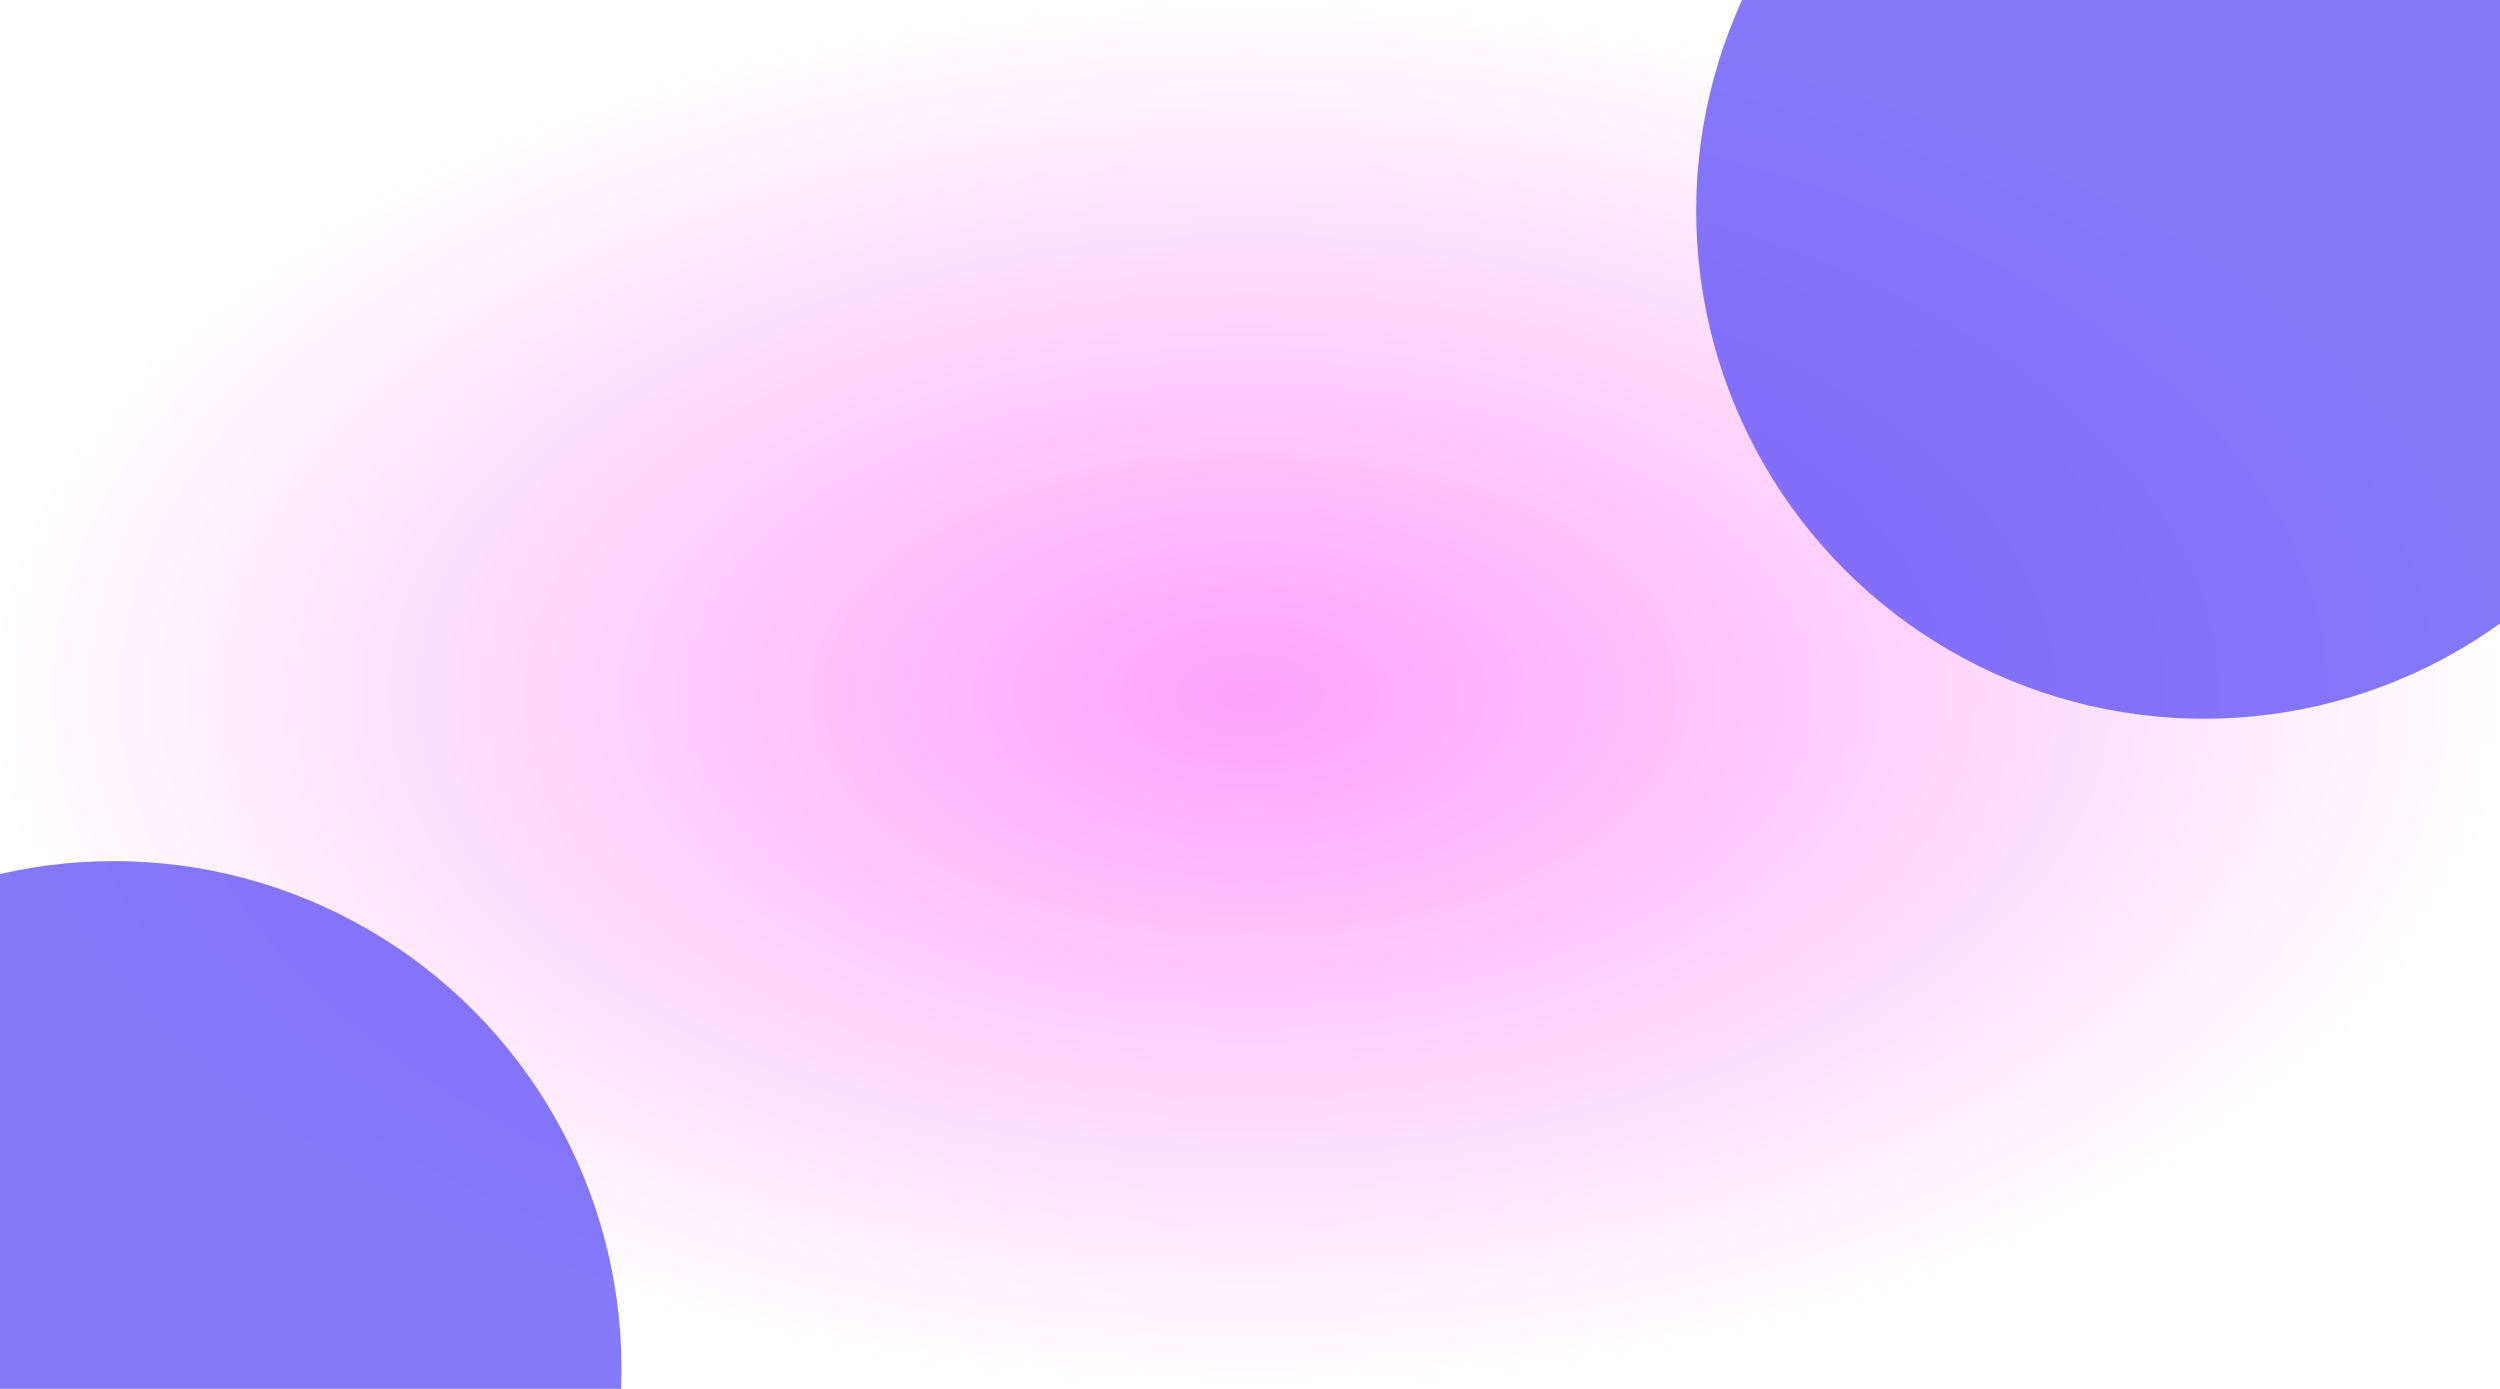 <?xml version="1.0" encoding="UTF-8"?> <svg xmlns="http://www.w3.org/2000/svg" width="1440" height="800" viewBox="0 0 1440 800" fill="none"><g clip-path="url(#clip0_64_131)"><rect width="1440" height="800" fill="url(#paint0_radial_64_131)"></rect><g filter="url(#filter0_f_64_131)"><circle cx="1269.5" cy="121.5" r="292.5" fill="#594CF7" fill-opacity="0.75"></circle></g><g filter="url(#filter1_f_64_131)"><circle cx="65.5" cy="788.5" r="292.5" fill="#594CF7" fill-opacity="0.75"></circle></g></g><defs><filter id="filter0_f_64_131" x="477" y="-671" width="1585" height="1585" filterUnits="userSpaceOnUse" color-interpolation-filters="sRGB"><feFlood flood-opacity="0" result="BackgroundImageFix"></feFlood><feBlend mode="normal" in="SourceGraphic" in2="BackgroundImageFix" result="shape"></feBlend><feGaussianBlur stdDeviation="250" result="effect1_foregroundBlur_64_131"></feGaussianBlur></filter><filter id="filter1_f_64_131" x="-727" y="-4" width="1585" height="1585" filterUnits="userSpaceOnUse" color-interpolation-filters="sRGB"><feFlood flood-opacity="0" result="BackgroundImageFix"></feFlood><feBlend mode="normal" in="SourceGraphic" in2="BackgroundImageFix" result="shape"></feBlend><feGaussianBlur stdDeviation="250" result="effect1_foregroundBlur_64_131"></feGaussianBlur></filter><radialGradient id="paint0_radial_64_131" cx="0" cy="0" r="1" gradientUnits="userSpaceOnUse" gradientTransform="translate(720 400) rotate(90) scale(400 720)"><stop stop-color="#FFA2FD"></stop><stop offset="1" stop-color="white"></stop></radialGradient><clipPath id="clip0_64_131"><rect width="1440" height="800" fill="white"></rect></clipPath></defs></svg> 